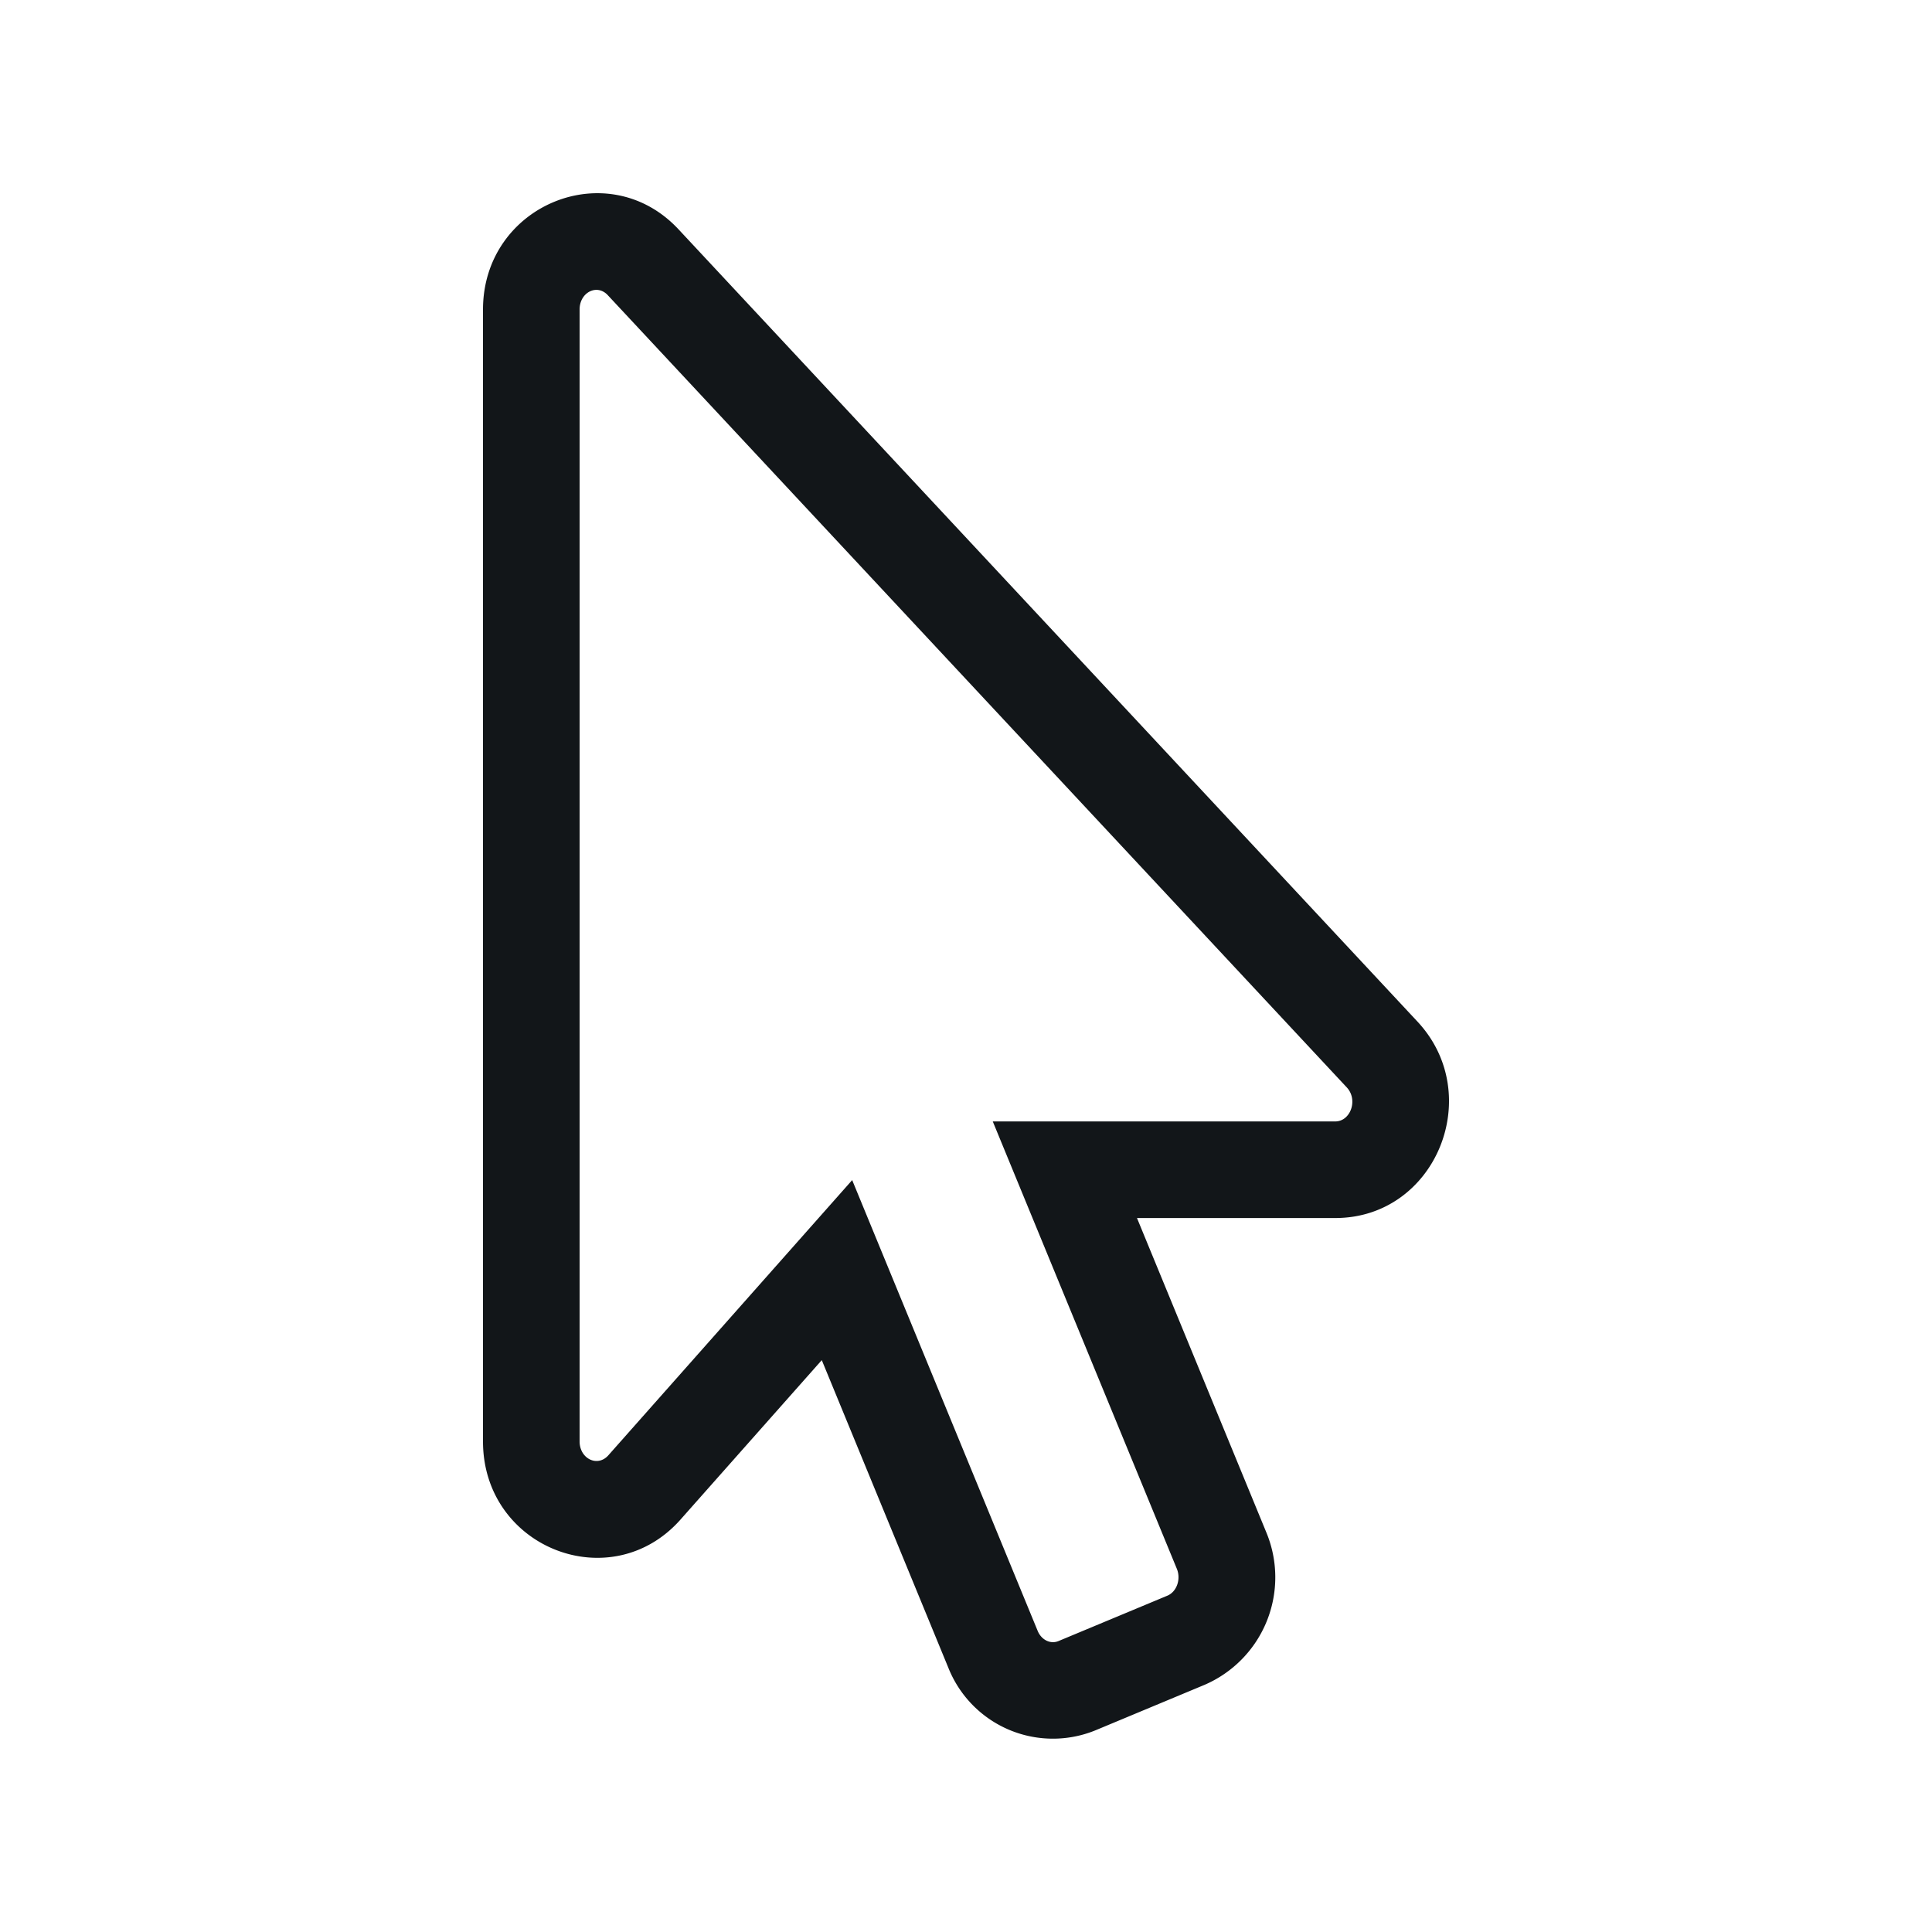 <svg xmlns="http://www.w3.org/2000/svg" width="20" height="20"><path fill="#121619" d="M9.817 17.264l-1.31-3.184-1.462 1.65c-.719.812-2.045.295-2.045-.808V3.205c0-1.085 1.294-1.615 2.025-.83l7.648 8.2c.71.76.19 2.034-.85 2.034H11.77l1.338 3.252a1.212 1.212 0 0 1-.64 1.581l-1.125.469a1.165 1.165 0 0 1-1.526-.647zm-.995-5.047l1.92 4.666c.037.09.129.141.216.105l1.125-.469c.098-.04.144-.17.1-.278l-1.906-4.632h3.546c.157 0 .239-.223.119-.352l-7.649-8.2C6.181 2.934 6 3.026 6 3.204v11.717c0 .18.185.27.297.145l2.525-2.85z"/></svg>